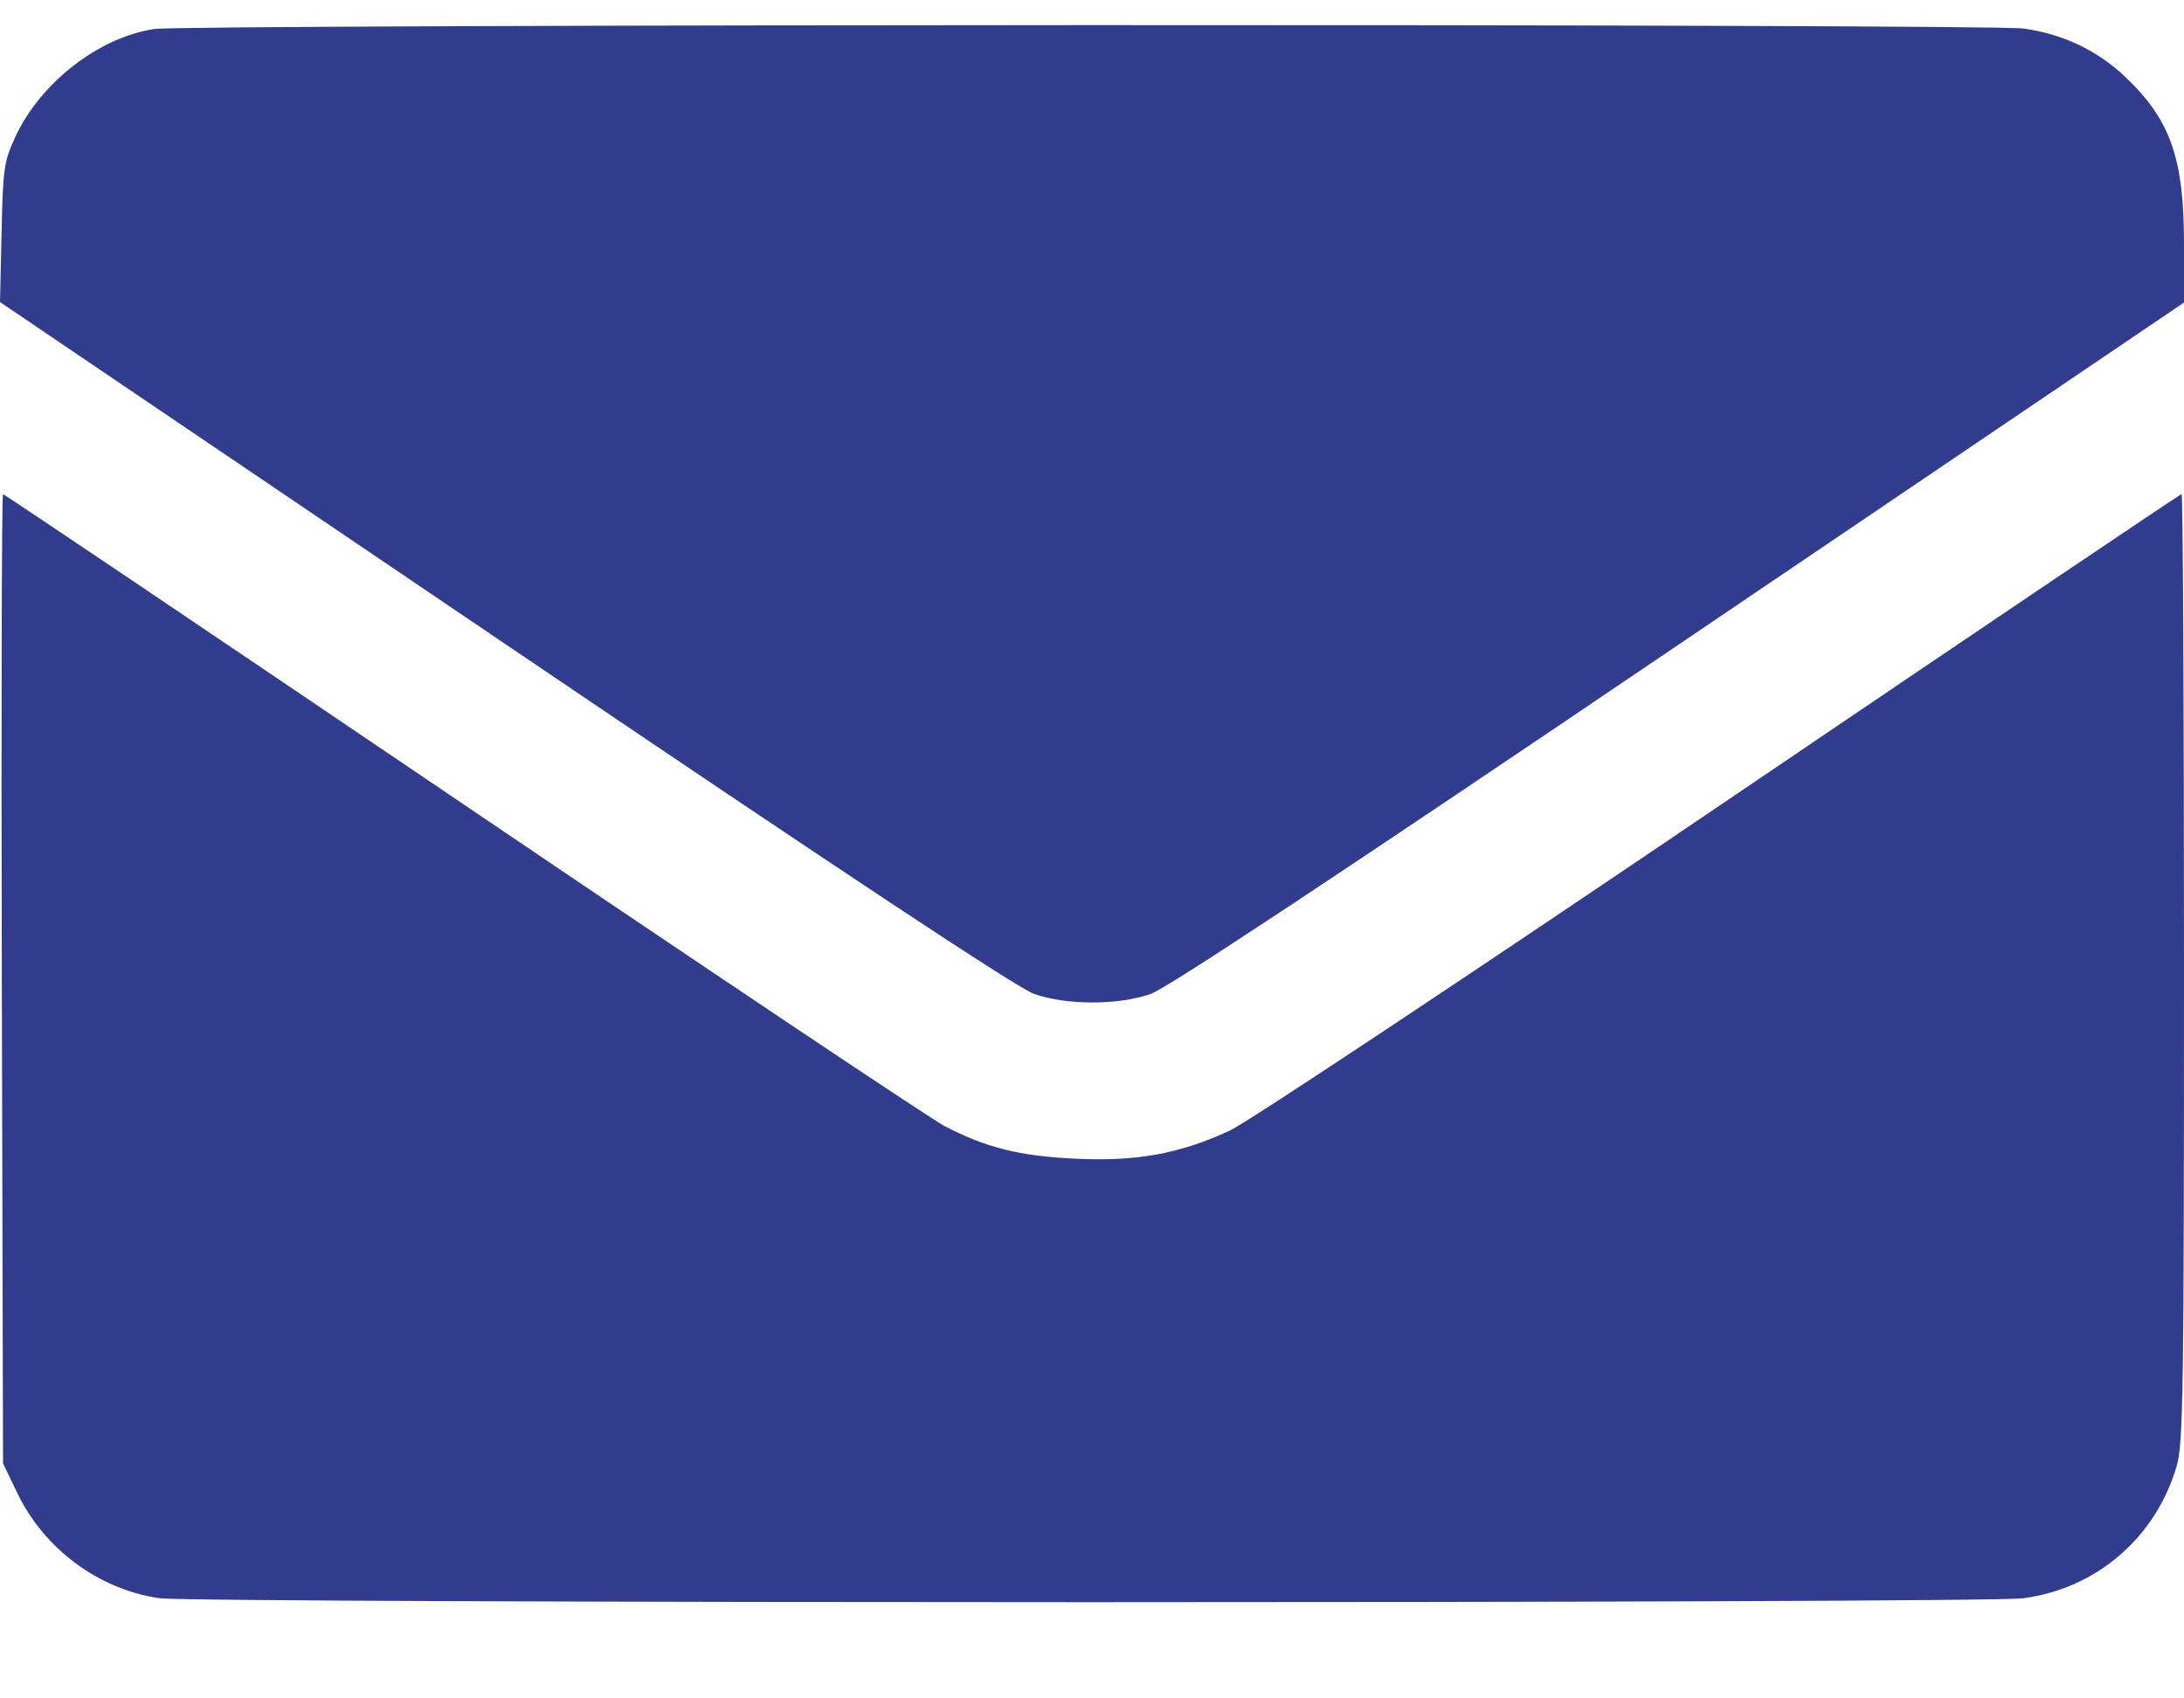 <svg width="18" height="14" viewBox="0 0 18 14" fill="none" xmlns="http://www.w3.org/2000/svg">
<path fill-rule="evenodd" clip-rule="evenodd" d="M1.272 0.239C0.815 0.307 0.332 0.682 0.125 1.131C0.033 1.331 0.024 1.391 0.013 1.919L0 2.49L4.16 5.306C6.983 7.217 8.386 8.145 8.523 8.193C8.792 8.287 9.215 8.287 9.484 8.193C9.621 8.145 11.023 7.217 13.843 5.308L18 2.494V2.012C18 1.305 17.889 0.988 17.516 0.634C17.286 0.415 16.995 0.277 16.674 0.235C16.367 0.195 1.544 0.199 1.272 0.239ZM0.015 8.068L0.025 12.063L0.144 12.31C0.365 12.769 0.814 13.101 1.312 13.174C1.609 13.218 16.341 13.218 16.674 13.175C17.279 13.095 17.768 12.674 17.94 12.084C17.994 11.902 18 11.454 18 7.977C18 5.83 17.991 4.073 17.98 4.073C17.969 4.073 16.26 5.225 14.182 6.634C12.104 8.042 10.284 9.25 10.139 9.318C9.724 9.511 9.368 9.576 8.859 9.551C8.401 9.529 8.13 9.461 7.786 9.283C7.677 9.227 5.89 8.031 3.816 6.627C1.741 5.222 0.035 4.073 0.025 4.073C0.014 4.073 0.01 5.871 0.015 8.068Z" fill="#313C8C"/>
</svg>
